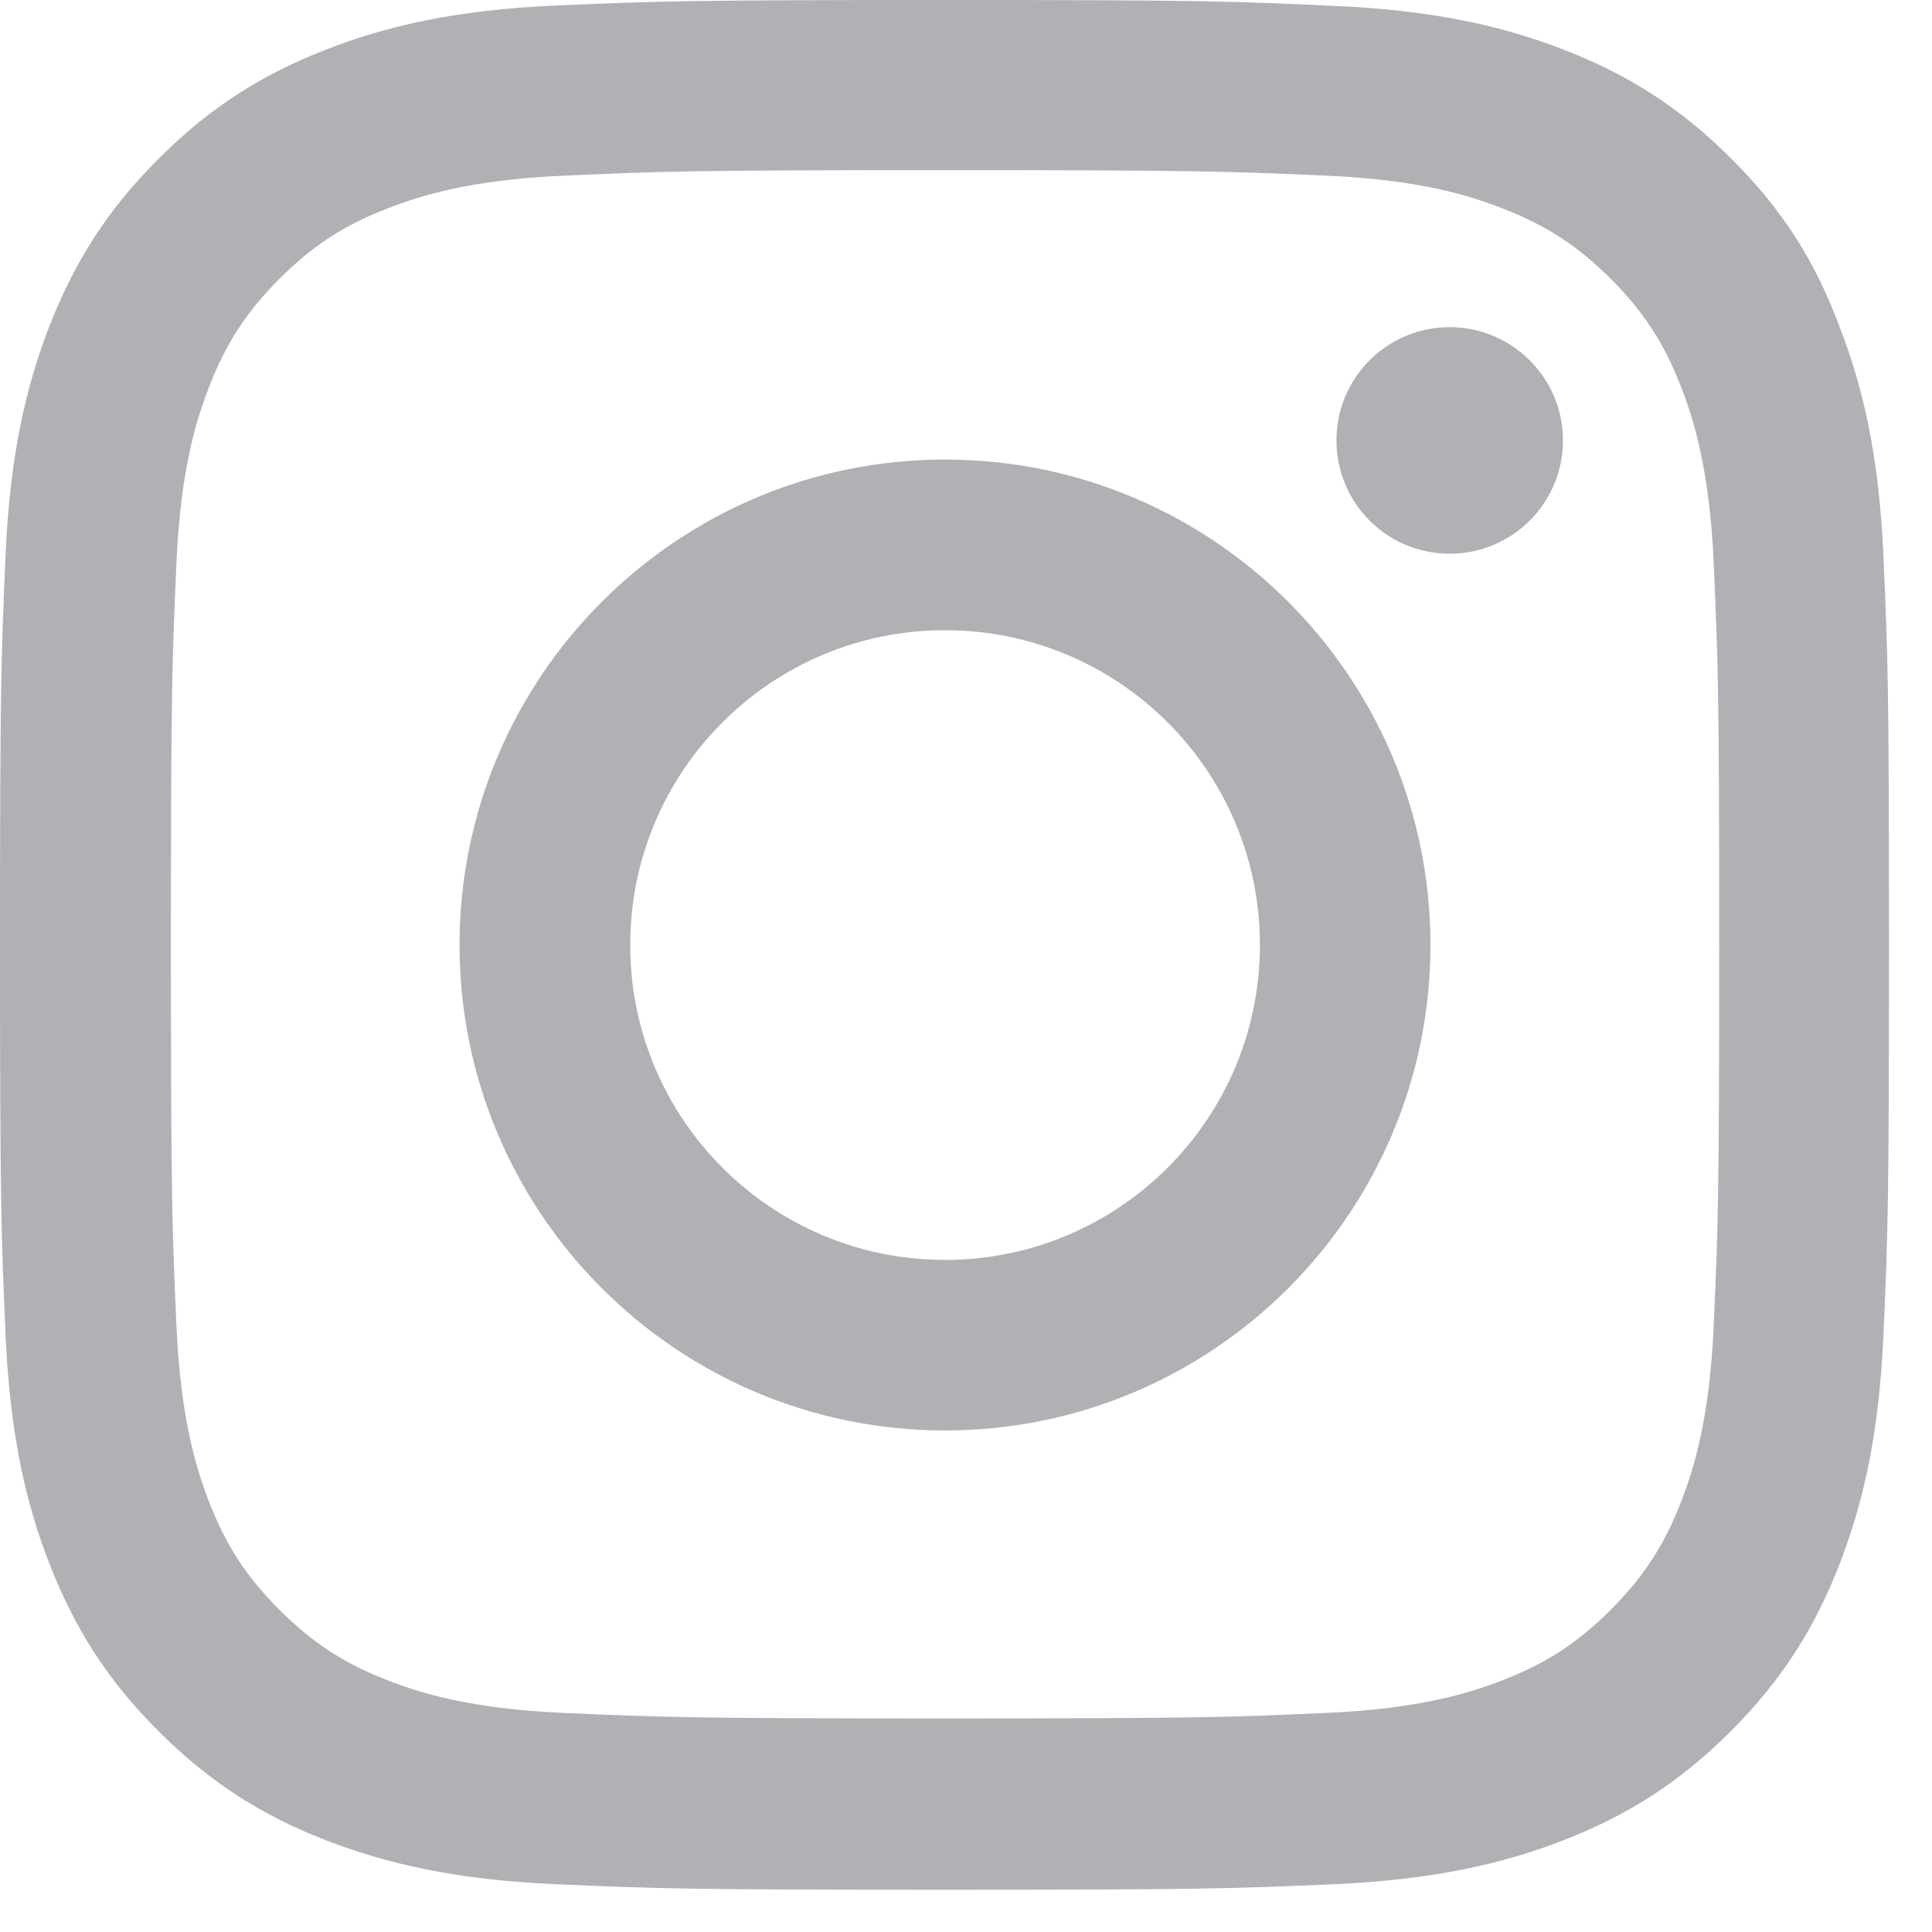 <svg width="15" height="15" viewBox="0 0 15 15" fill="none" xmlns="http://www.w3.org/2000/svg">
<g clip-path="url(#clip0_301_1004)">
<path d="M7.337 1.321C9.298 1.321 9.53 1.33 10.301 1.364C11.018 1.396 11.404 1.516 11.662 1.617C12.003 1.748 12.25 1.909 12.505 2.164C12.763 2.422 12.921 2.666 13.053 3.007C13.153 3.265 13.273 3.654 13.305 4.368C13.339 5.142 13.348 5.374 13.348 7.332C13.348 9.292 13.339 9.524 13.305 10.295C13.273 11.012 13.153 11.399 13.053 11.657C12.921 11.998 12.76 12.244 12.505 12.499C12.247 12.757 12.003 12.915 11.662 13.047C11.404 13.147 11.015 13.267 10.301 13.299C9.527 13.333 9.295 13.342 7.337 13.342C5.377 13.342 5.145 13.333 4.374 13.299C3.657 13.267 3.27 13.147 3.012 13.047C2.671 12.915 2.425 12.754 2.17 12.499C1.912 12.241 1.754 11.998 1.622 11.657C1.522 11.399 1.402 11.009 1.37 10.295C1.336 9.521 1.327 9.289 1.327 7.332C1.327 5.371 1.336 5.139 1.37 4.368C1.402 3.651 1.522 3.265 1.622 3.007C1.754 2.666 1.915 2.419 2.17 2.164C2.428 1.906 2.671 1.748 3.012 1.617C3.27 1.516 3.66 1.396 4.374 1.364C5.145 1.33 5.377 1.321 7.337 1.321ZM7.337 0C5.345 0 5.096 0.009 4.314 0.043C3.534 0.077 2.998 0.203 2.534 0.384C2.049 0.573 1.639 0.823 1.232 1.232C0.823 1.639 0.573 2.049 0.384 2.531C0.203 2.998 0.077 3.531 0.043 4.311C0.009 5.096 0 5.345 0 7.337C0 9.329 0.009 9.579 0.043 10.361C0.077 11.141 0.203 11.677 0.384 12.141C0.573 12.625 0.823 13.035 1.232 13.442C1.639 13.849 2.049 14.101 2.531 14.288C2.998 14.468 3.531 14.594 4.311 14.629C5.093 14.663 5.343 14.672 7.334 14.672C9.326 14.672 9.576 14.663 10.358 14.629C11.138 14.594 11.674 14.468 12.138 14.288C12.62 14.101 13.03 13.849 13.437 13.442C13.844 13.035 14.096 12.625 14.282 12.144C14.463 11.677 14.589 11.144 14.623 10.364C14.658 9.582 14.666 9.332 14.666 7.34C14.666 5.348 14.658 5.099 14.623 4.316C14.589 3.537 14.463 3.001 14.282 2.537C14.101 2.049 13.852 1.639 13.442 1.232C13.035 0.825 12.625 0.573 12.144 0.387C11.677 0.206 11.144 0.08 10.364 0.046C9.579 0.009 9.329 0 7.337 0Z" fill="#AFB1B4"/>
<path d="M7.337 3.568C5.257 3.568 3.568 5.257 3.568 7.337C3.568 9.418 5.257 11.106 7.337 11.106C9.418 11.106 11.106 9.418 11.106 7.337C11.106 5.257 9.418 3.568 7.337 3.568ZM7.337 9.782C5.987 9.782 4.893 8.687 4.893 7.337C4.893 5.987 5.987 4.893 7.337 4.893C8.687 4.893 9.782 5.987 9.782 7.337C9.782 8.687 8.687 9.782 7.337 9.782Z" fill="#AFB1B4"/>
<path d="M12.135 3.419C12.135 3.907 11.74 4.299 11.255 4.299C10.768 4.299 10.376 3.904 10.376 3.419C10.376 2.932 10.771 2.54 11.255 2.54C11.74 2.54 12.135 2.935 12.135 3.419Z" fill="#AFB1B4"/>
</g>
<defs>
<clipPath id="clip0_301_1004">
<rect width="14.675" height="14.675" fill="white"/>
</clipPath>
</defs>
</svg>
